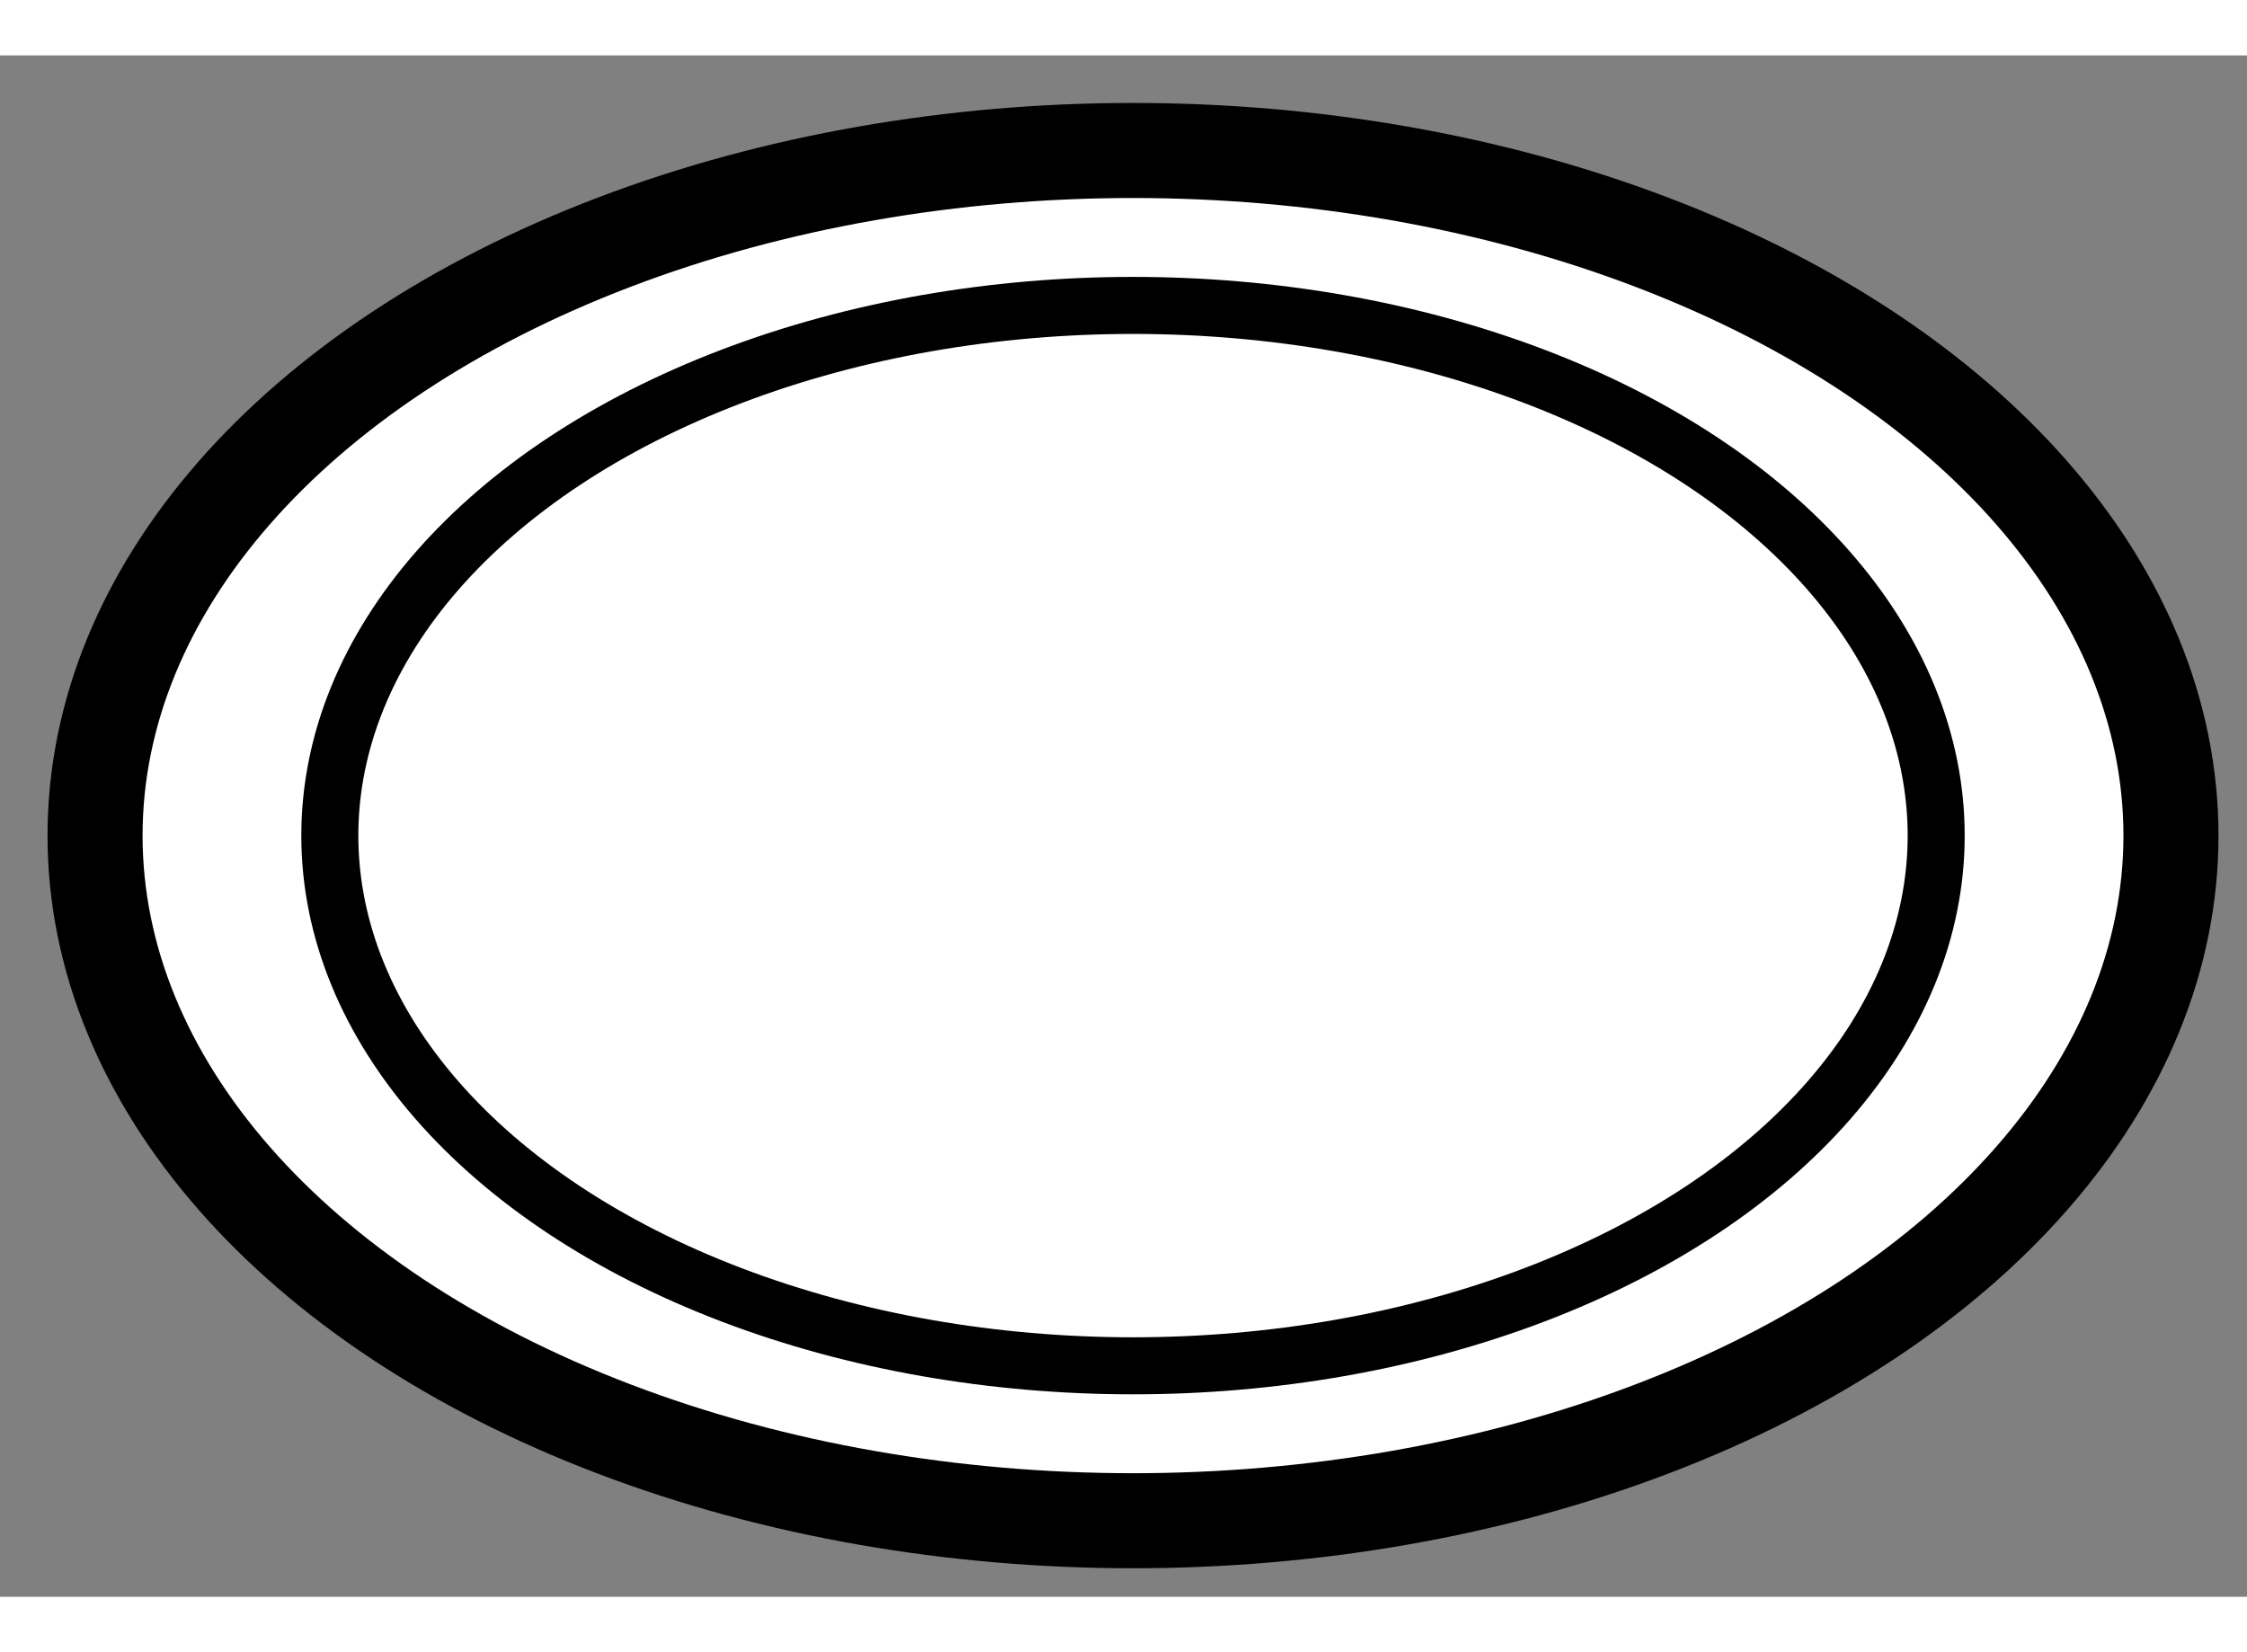 <?xml version="1.0" encoding="utf-8"?>
<!-- Generator: Adobe Illustrator 15.1.0, SVG Export Plug-In . SVG Version: 6.00 Build 0)  -->
<!DOCTYPE svg PUBLIC "-//W3C//DTD SVG 1.1//EN" "http://www.w3.org/Graphics/SVG/1.1/DTD/svg11.dtd">
<svg version="1.1" xmlns="http://www.w3.org/2000/svg" xmlns:xlink="http://www.w3.org/1999/xlink" x="0px" y="0px" width="244.8px"
	 height="180px" viewBox="57.103 7.792 11.82 8.108" enable-background="new 0 0 244.8 180" xml:space="preserve">
	
<rect x="57.103" y="7.792" width="11.82" height="8.108" fill="#808080" stroke="none"/>
	
<g><ellipse fill="#FFFFFF" stroke="#000000" stroke-width="0.5" cx="63.063" cy="11.896" rx="5.46" ry="3.604"></ellipse><ellipse fill="none" stroke="#000000" stroke-width="0.3" cx="63.063" cy="11.896" rx="4.225" ry="2.789"></ellipse></g>


</svg>